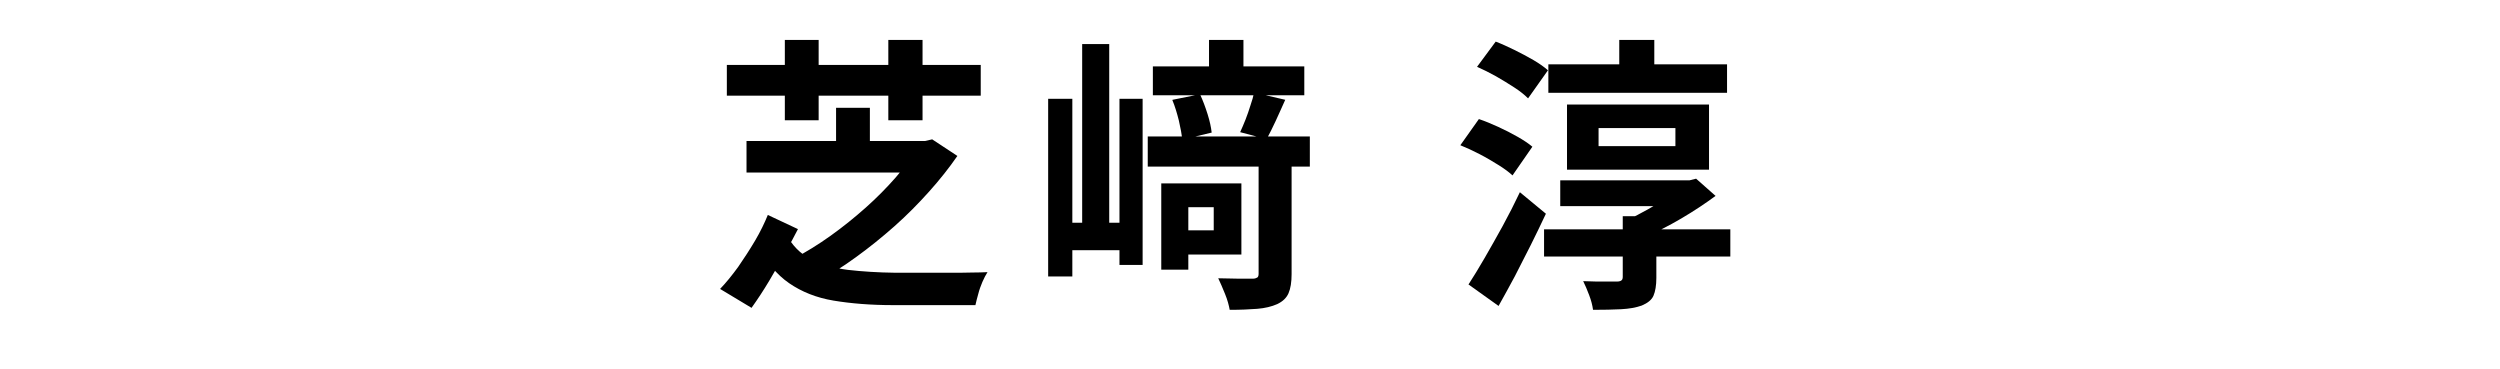 <?xml version="1.0" encoding="UTF-8"?>
<svg id="_レイヤー_1" data-name="レイヤー 1" xmlns="http://www.w3.org/2000/svg" width="122" height="18" viewBox="0 0 122 18">
  <path d="M36.67,15.02l-1.53-.92c.29-.3.58-.66.88-1.07.29-.42.57-.85.83-1.29s.46-.86.62-1.25l1.47.69c-.17.33-.37.71-.62,1.15-.24.44-.5.9-.78,1.37-.28.47-.57.91-.87,1.33ZM35.47,3.17h12.39v1.5h-12.39v-1.5ZM36.43,6.88h8.71v1.54h-8.71v-1.54ZM38.37,11.43c.28.54.68.95,1.19,1.21.51.27,1.12.44,1.82.53.7.08,1.47.13,2.31.14h1.62c.35,0,.72,0,1.08,0,.37,0,.71,0,1.02-.01.31,0,.57-.01.78-.02-.08.13-.17.29-.25.48-.08.19-.15.38-.2.58-.06.2-.1.38-.14.55h-4.02c-1.09,0-2.06-.08-2.9-.22s-1.56-.43-2.17-.85-1.12-1.04-1.55-1.85l1.4-.52ZM38.3,1.95h1.65v3.92h-1.65V1.95ZM44.76,6.88h.39l.34-.08,1.23.81c-.4.58-.86,1.16-1.38,1.74-.52.58-1.08,1.15-1.69,1.69s-1.23,1.04-1.88,1.51c-.64.47-1.29.87-1.93,1.22-.13-.18-.3-.38-.52-.6-.21-.22-.41-.41-.59-.55.61-.32,1.21-.69,1.81-1.12.6-.43,1.17-.89,1.71-1.37s1.03-.98,1.46-1.47c.43-.5.77-.96,1.04-1.39v-.39ZM40.8,5.26h1.65v2.41h-1.65v-2.41ZM43.35,1.95h1.67v3.92h-1.67V1.95Z"/>
  <path d="M51.15,4.82h1.18v8.67h-1.18V4.82ZM51.71,10.87h3.49v1.34h-3.49v-1.34ZM52.81,2.15h1.32v9.44h-1.32V2.15ZM54.63,4.82h1.13v8.11h-1.13V4.82ZM56.01,6.66h7.91v1.47h-7.91v-1.47ZM56.26,3.24h7.39v1.41h-7.39v-1.41ZM56.67,8.95h1.32v4.21h-1.32v-4.21ZM57.22,4.87l1.34-.27c.14.3.26.62.37.97.11.35.17.64.2.9l-1.43.34c-.03-.25-.09-.56-.17-.92-.09-.36-.19-.7-.32-1.01ZM57.35,8.95h3.23v3.47h-3.23v-1.18h1.88v-1.13h-1.88v-1.16ZM59,1.95h1.68v2.03h-1.68V1.95ZM61.42,7.71h1.61v5.67c0,.39-.05.7-.15.93s-.28.4-.55.53c-.27.12-.6.2-.97.23-.38.03-.83.05-1.35.05-.04-.22-.11-.49-.23-.78-.12-.3-.23-.55-.33-.76.35,0,.69.02,1.02.02s.56,0,.67,0c.1,0,.17-.03.22-.06.04-.03.06-.09.06-.18v-5.64ZM61.21,4.52l1.51.35c-.16.35-.31.7-.47,1.04s-.3.63-.44.88l-1.29-.34c.08-.18.17-.38.26-.61.09-.23.17-.46.24-.69.08-.23.14-.44.18-.63Z"/>
  <path d="M71.27,7.08l.9-1.27c.3.1.61.23.94.38.33.15.64.31.94.48s.54.33.73.49l-.97,1.4c-.17-.16-.4-.33-.69-.51-.29-.18-.59-.36-.92-.53s-.63-.31-.93-.43ZM71.67,13.87c.23-.36.5-.79.78-1.28s.58-1.01.88-1.56c.3-.55.58-1.1.84-1.65l1.27,1.05c-.23.5-.48,1-.74,1.53-.26.52-.52,1.03-.78,1.53-.27.5-.53.98-.79,1.44l-1.47-1.05ZM72.08,3.26l.91-1.23c.29.11.59.25.92.41.32.16.63.32.92.49s.53.34.71.5l-.97,1.37c-.17-.17-.39-.35-.67-.53s-.58-.37-.9-.55c-.32-.18-.63-.33-.92-.46ZM75.35,11.19h9.09v1.33h-9.09v-1.33ZM75.56,3.14h8.72v1.39h-8.72v-1.39ZM76.14,8.8h6.43v1.26h-6.43v-1.26ZM76.47,5.1h6.93v3.18h-6.93v-3.18ZM79.19,10.55h1.64v3.01c0,.37-.05.66-.14.87-.09.21-.29.36-.57.48-.28.1-.62.16-1.01.18-.39.02-.85.03-1.37.03-.03-.22-.09-.46-.19-.72-.1-.26-.19-.48-.29-.68.22,0,.45.02.67.02.22,0,.43,0,.61,0h.37c.11,0,.19-.03.22-.06.04-.03.06-.09.06-.17v-2.95ZM78.01,6.25v.88h3.75v-.88h-3.75ZM79.02,1.95h1.71v2.13h-1.71V1.95ZM82.06,8.8h.39l.32-.08.95.84c-.49.36-1.04.73-1.67,1.1-.63.37-1.24.68-1.85.93-.08-.13-.21-.29-.36-.46-.16-.18-.29-.31-.41-.41.32-.14.64-.31.98-.5s.65-.39.94-.59c.29-.2.52-.38.7-.55v-.28Z"/>
</svg>